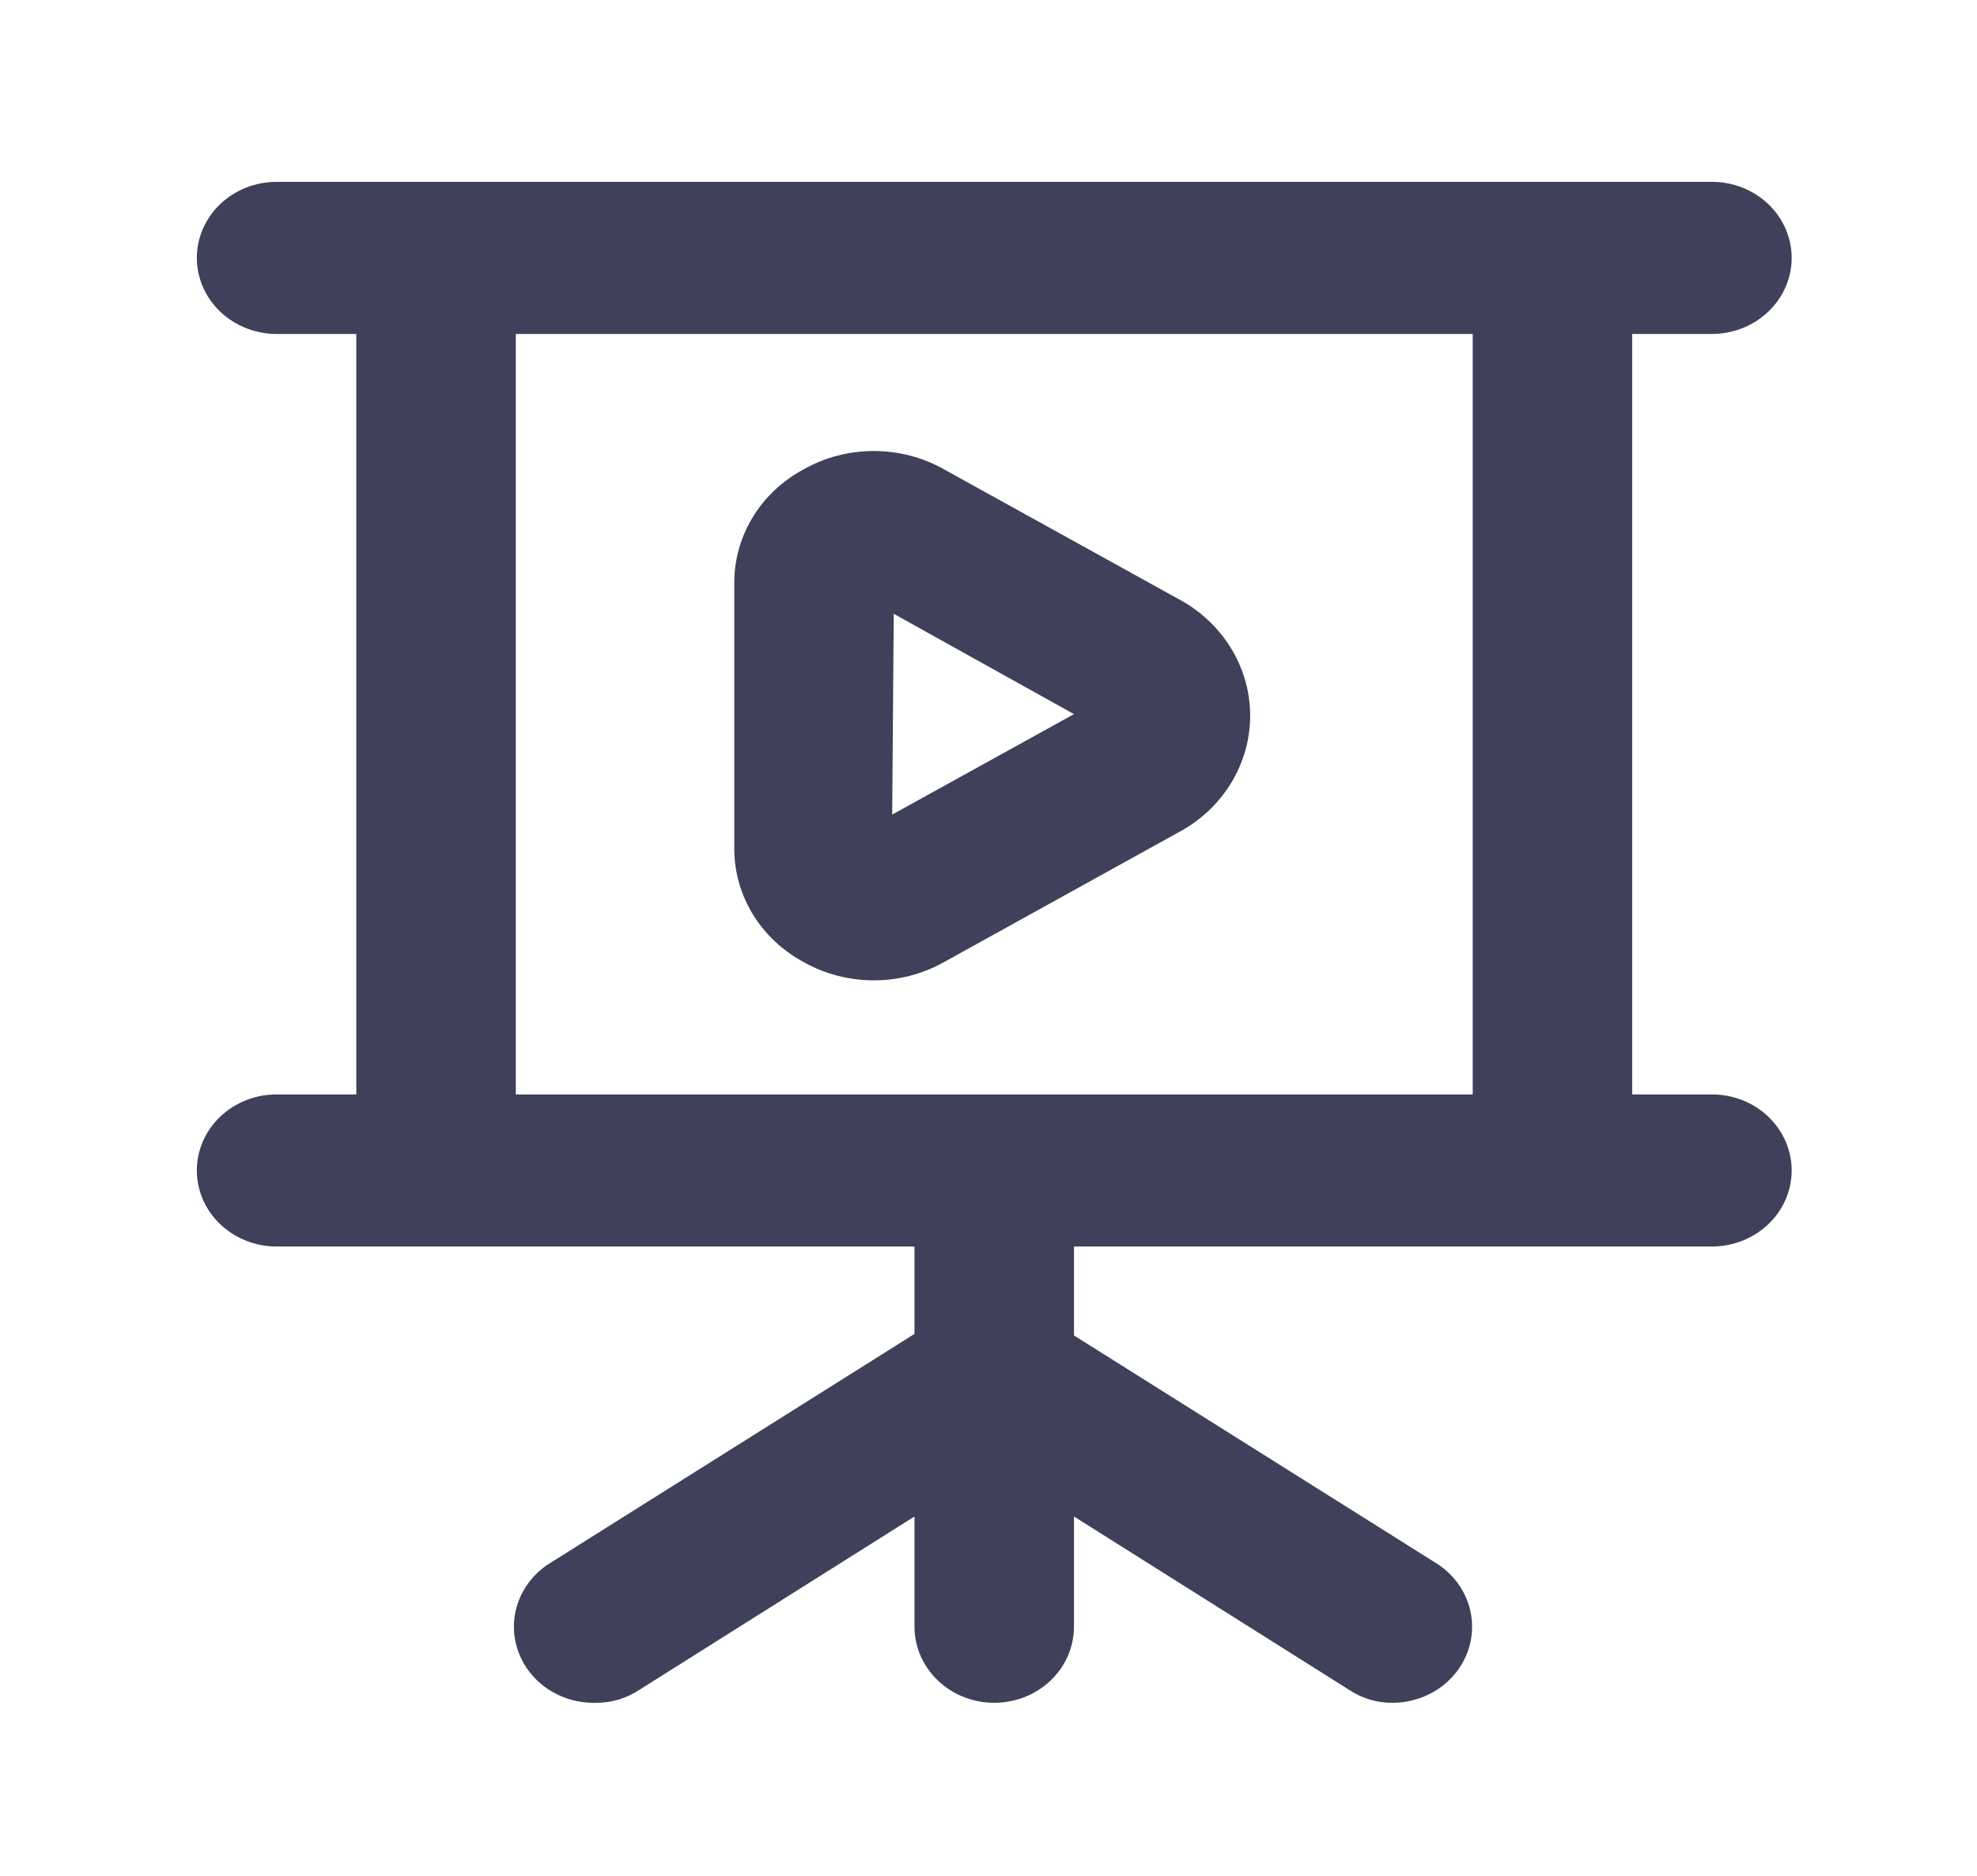 <svg width="39" height="37" viewBox="0 0 39 37" fill="none" xmlns="http://www.w3.org/2000/svg">
<path opacity="0.8" d="M33.771 21.587H32.198V6.587H33.771C34.188 6.587 34.588 6.429 34.883 6.147C35.178 5.866 35.344 5.484 35.344 5.087C35.344 4.689 35.178 4.307 34.883 4.026C34.588 3.745 34.188 3.587 33.771 3.587H5.456C5.039 3.587 4.639 3.745 4.344 4.026C4.049 4.307 3.883 4.689 3.883 5.087C3.883 5.484 4.049 5.866 4.344 6.147C4.639 6.429 5.039 6.587 5.456 6.587H7.029V21.587H5.456C5.039 21.587 4.639 21.745 4.344 22.026C4.049 22.307 3.883 22.689 3.883 23.087C3.883 23.484 4.049 23.866 4.344 24.147C4.639 24.428 5.039 24.587 5.456 24.587H18.04V26.311L10.883 30.811C10.589 30.985 10.364 31.245 10.241 31.553C10.118 31.861 10.105 32.199 10.203 32.514C10.302 32.83 10.506 33.106 10.785 33.3C11.065 33.494 11.403 33.594 11.748 33.587C12.057 33.59 12.36 33.501 12.613 33.331L18.04 29.912V32.087C18.04 32.484 18.206 32.866 18.501 33.147C18.796 33.428 19.196 33.587 19.613 33.587C20.031 33.587 20.431 33.428 20.726 33.147C21.021 32.866 21.186 32.484 21.186 32.087V29.912L26.613 33.331C26.867 33.501 27.169 33.59 27.479 33.587C27.815 33.584 28.141 33.479 28.41 33.287C28.679 33.095 28.876 32.825 28.973 32.518C29.07 32.211 29.061 31.883 28.948 31.581C28.834 31.279 28.623 31.02 28.344 30.841L21.186 26.341V24.587H33.771C34.188 24.587 34.588 24.428 34.883 24.147C35.178 23.866 35.344 23.484 35.344 23.087C35.344 22.689 35.178 22.307 34.883 22.026C34.588 21.745 34.188 21.587 33.771 21.587ZM29.052 21.587H10.175V6.587H29.052V21.587ZM15.854 18.977C16.273 19.213 16.751 19.337 17.238 19.337C17.725 19.337 18.203 19.213 18.622 18.977L23.341 16.366C23.745 16.13 24.078 15.8 24.309 15.406C24.54 15.012 24.662 14.568 24.662 14.117C24.662 13.665 24.54 13.221 24.309 12.827C24.078 12.434 23.745 12.103 23.341 11.867L18.622 9.257C18.203 9.02 17.725 8.896 17.238 8.896C16.751 8.896 16.273 9.02 15.854 9.257C15.431 9.484 15.081 9.815 14.84 10.217C14.599 10.618 14.477 11.074 14.485 11.537V16.756C14.488 17.209 14.616 17.652 14.856 18.042C15.097 18.432 15.441 18.754 15.854 18.977ZM17.631 12.107L21.186 14.086L17.6 16.067L17.631 12.107Z" fill="#101130"/>
</svg>
